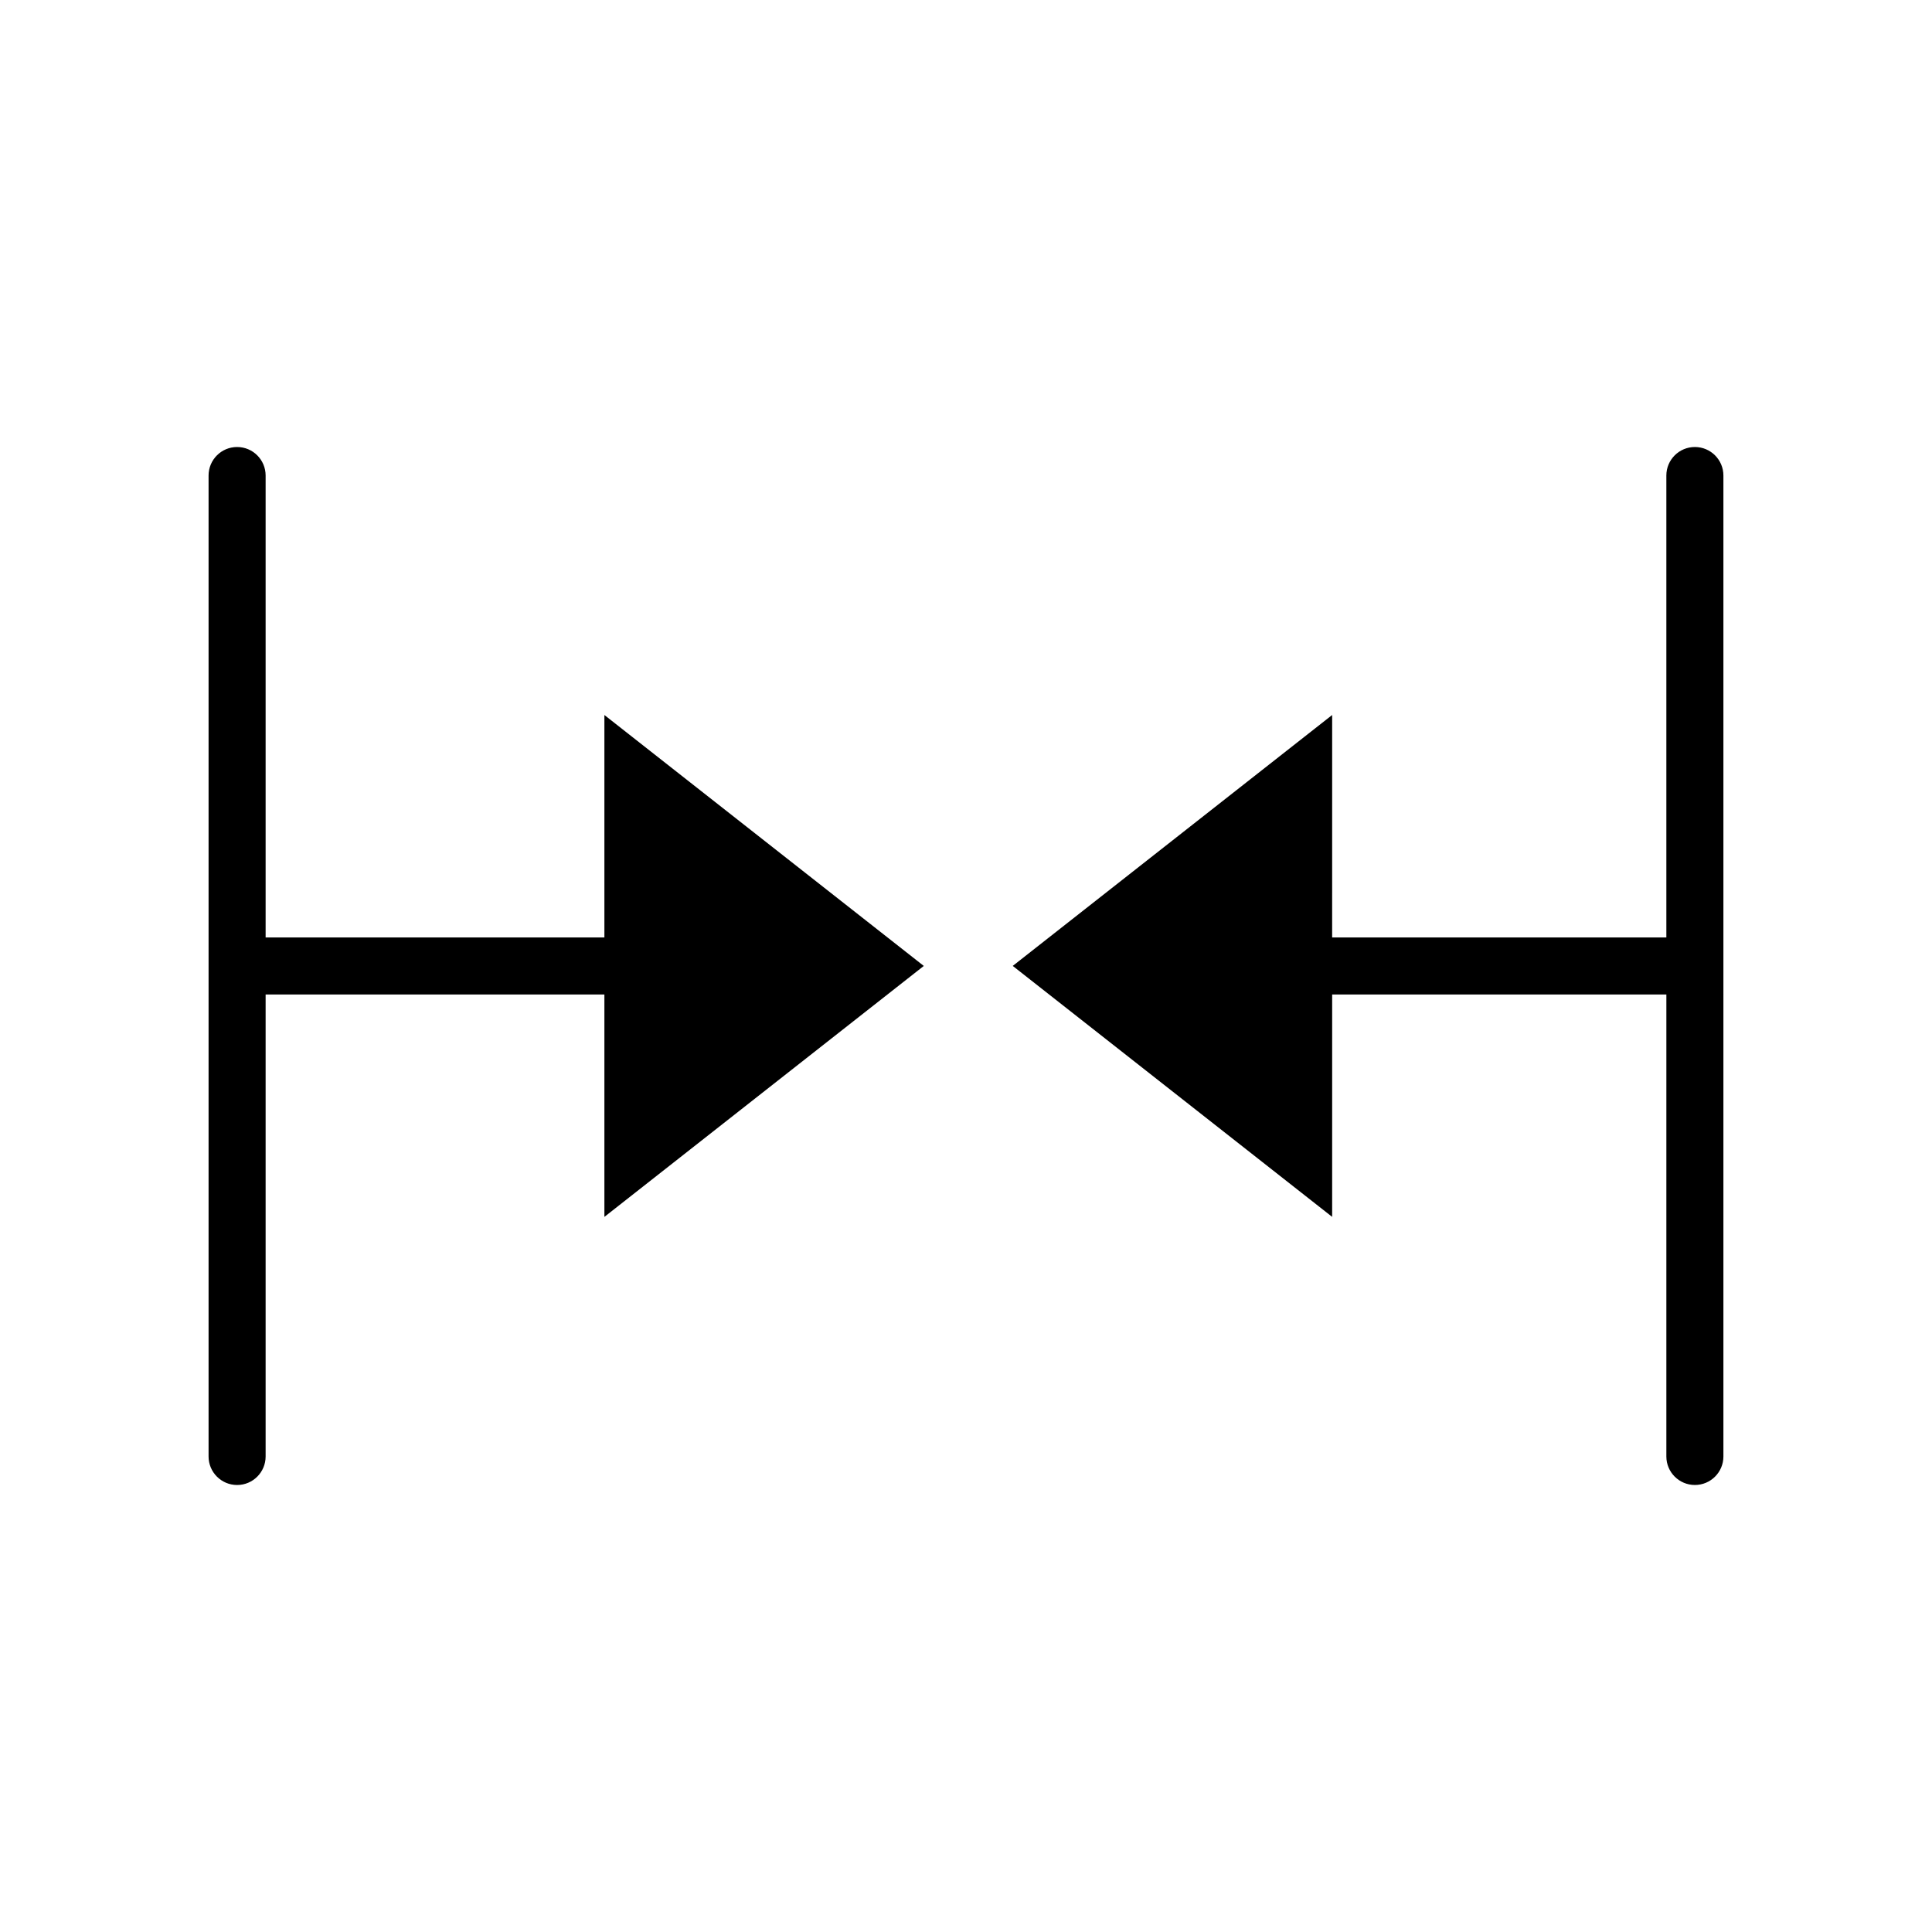 <?xml version="1.0" encoding="UTF-8"?>
<!-- Uploaded to: ICON Repo, www.svgrepo.com, Generator: ICON Repo Mixer Tools -->
<svg fill="#000000" width="800px" height="800px" version="1.1" viewBox="144 144 512 512" xmlns="http://www.w3.org/2000/svg">
 <g>
  <path d="m600.72 270.02c0-4.176-3.387-7.559-7.559-7.559-4.172 0-7.559 3.379-7.559 7.559v122.41h-88.57l0.004-58.949-84.648 66.496 84.645 66.504 0.004-58.934h88.57l-0.004 122.43c0 4.176 3.387 7.559 7.559 7.559 4.172 0 7.559-3.379 7.559-7.559z"/>
  <path d="m304.17 392.43h-89.777v-122.41c0-4.176-3.387-7.559-7.559-7.559s-7.559 3.379-7.559 7.559v259.96c0 4.176 3.387 7.559 7.559 7.559s7.559-3.379 7.559-7.559v-122.43h89.777v58.938l84.645-66.504-84.645-66.5z"/>
 </g>
</svg>